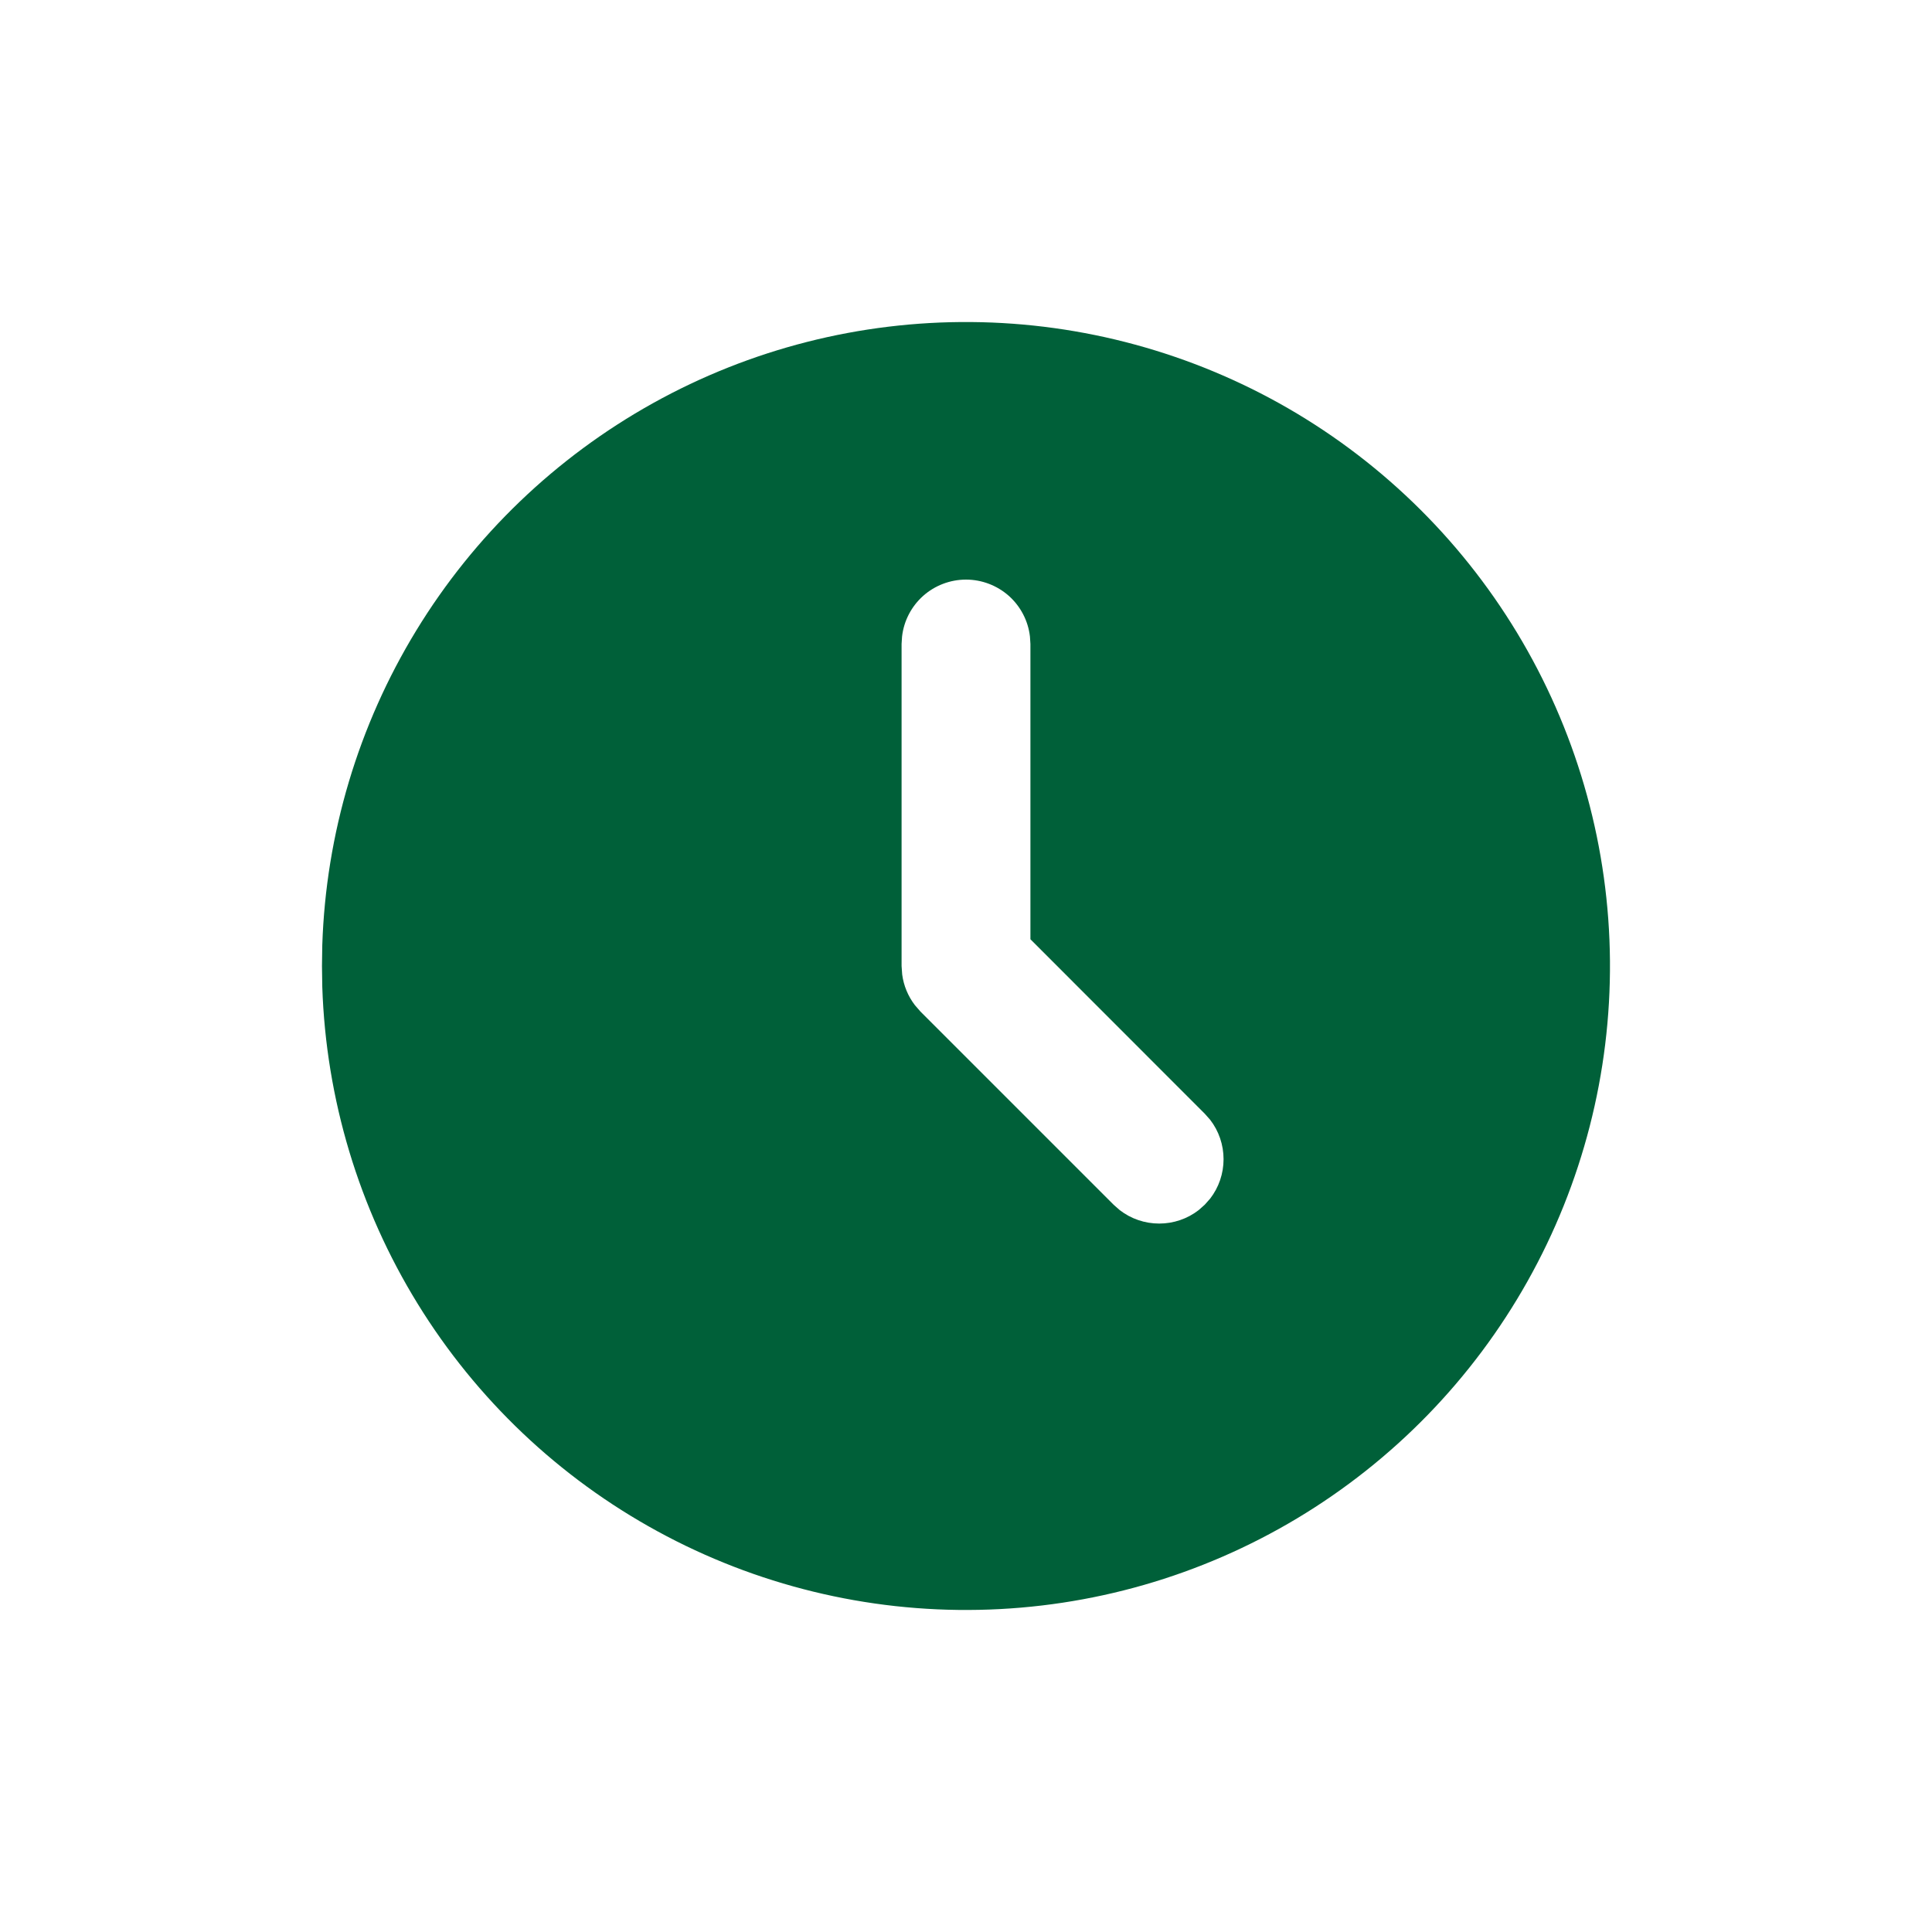 <svg width="32" height="32" viewBox="0 0 32 32" fill="none" xmlns="http://www.w3.org/2000/svg">
<path d="M21.333 6.762C22.942 7.691 24.28 9.024 25.216 10.63C26.151 12.235 26.651 14.056 26.666 15.914C26.681 17.771 26.211 19.601 25.301 21.221C24.392 22.841 23.075 24.195 21.482 25.15C19.888 26.105 18.073 26.627 16.215 26.664C14.358 26.702 12.523 26.254 10.892 25.364C9.261 24.475 7.891 23.175 6.917 21.593C5.943 20.011 5.399 18.202 5.338 16.345L5.333 16L5.338 15.654C5.398 13.812 5.934 12.017 6.894 10.444C7.854 8.87 9.206 7.573 10.817 6.677C12.428 5.781 14.243 5.319 16.086 5.334C17.929 5.349 19.737 5.841 21.333 6.762ZM16 9.6C15.739 9.6 15.486 9.696 15.291 9.869C15.096 10.043 14.971 10.282 14.941 10.542L14.933 10.666V16L14.943 16.14C14.967 16.325 15.04 16.5 15.153 16.648L15.246 16.755L18.446 19.955L18.546 20.043C18.733 20.188 18.963 20.266 19.2 20.266C19.437 20.266 19.667 20.188 19.854 20.043L19.954 19.954L20.043 19.854C20.188 19.667 20.266 19.437 20.266 19.2C20.266 18.963 20.188 18.733 20.043 18.546L19.954 18.446L17.067 15.557V10.666L17.059 10.542C17.029 10.282 16.904 10.043 16.709 9.869C16.513 9.696 16.261 9.6 16 9.6Z" fill="#006039"/>
</svg>
